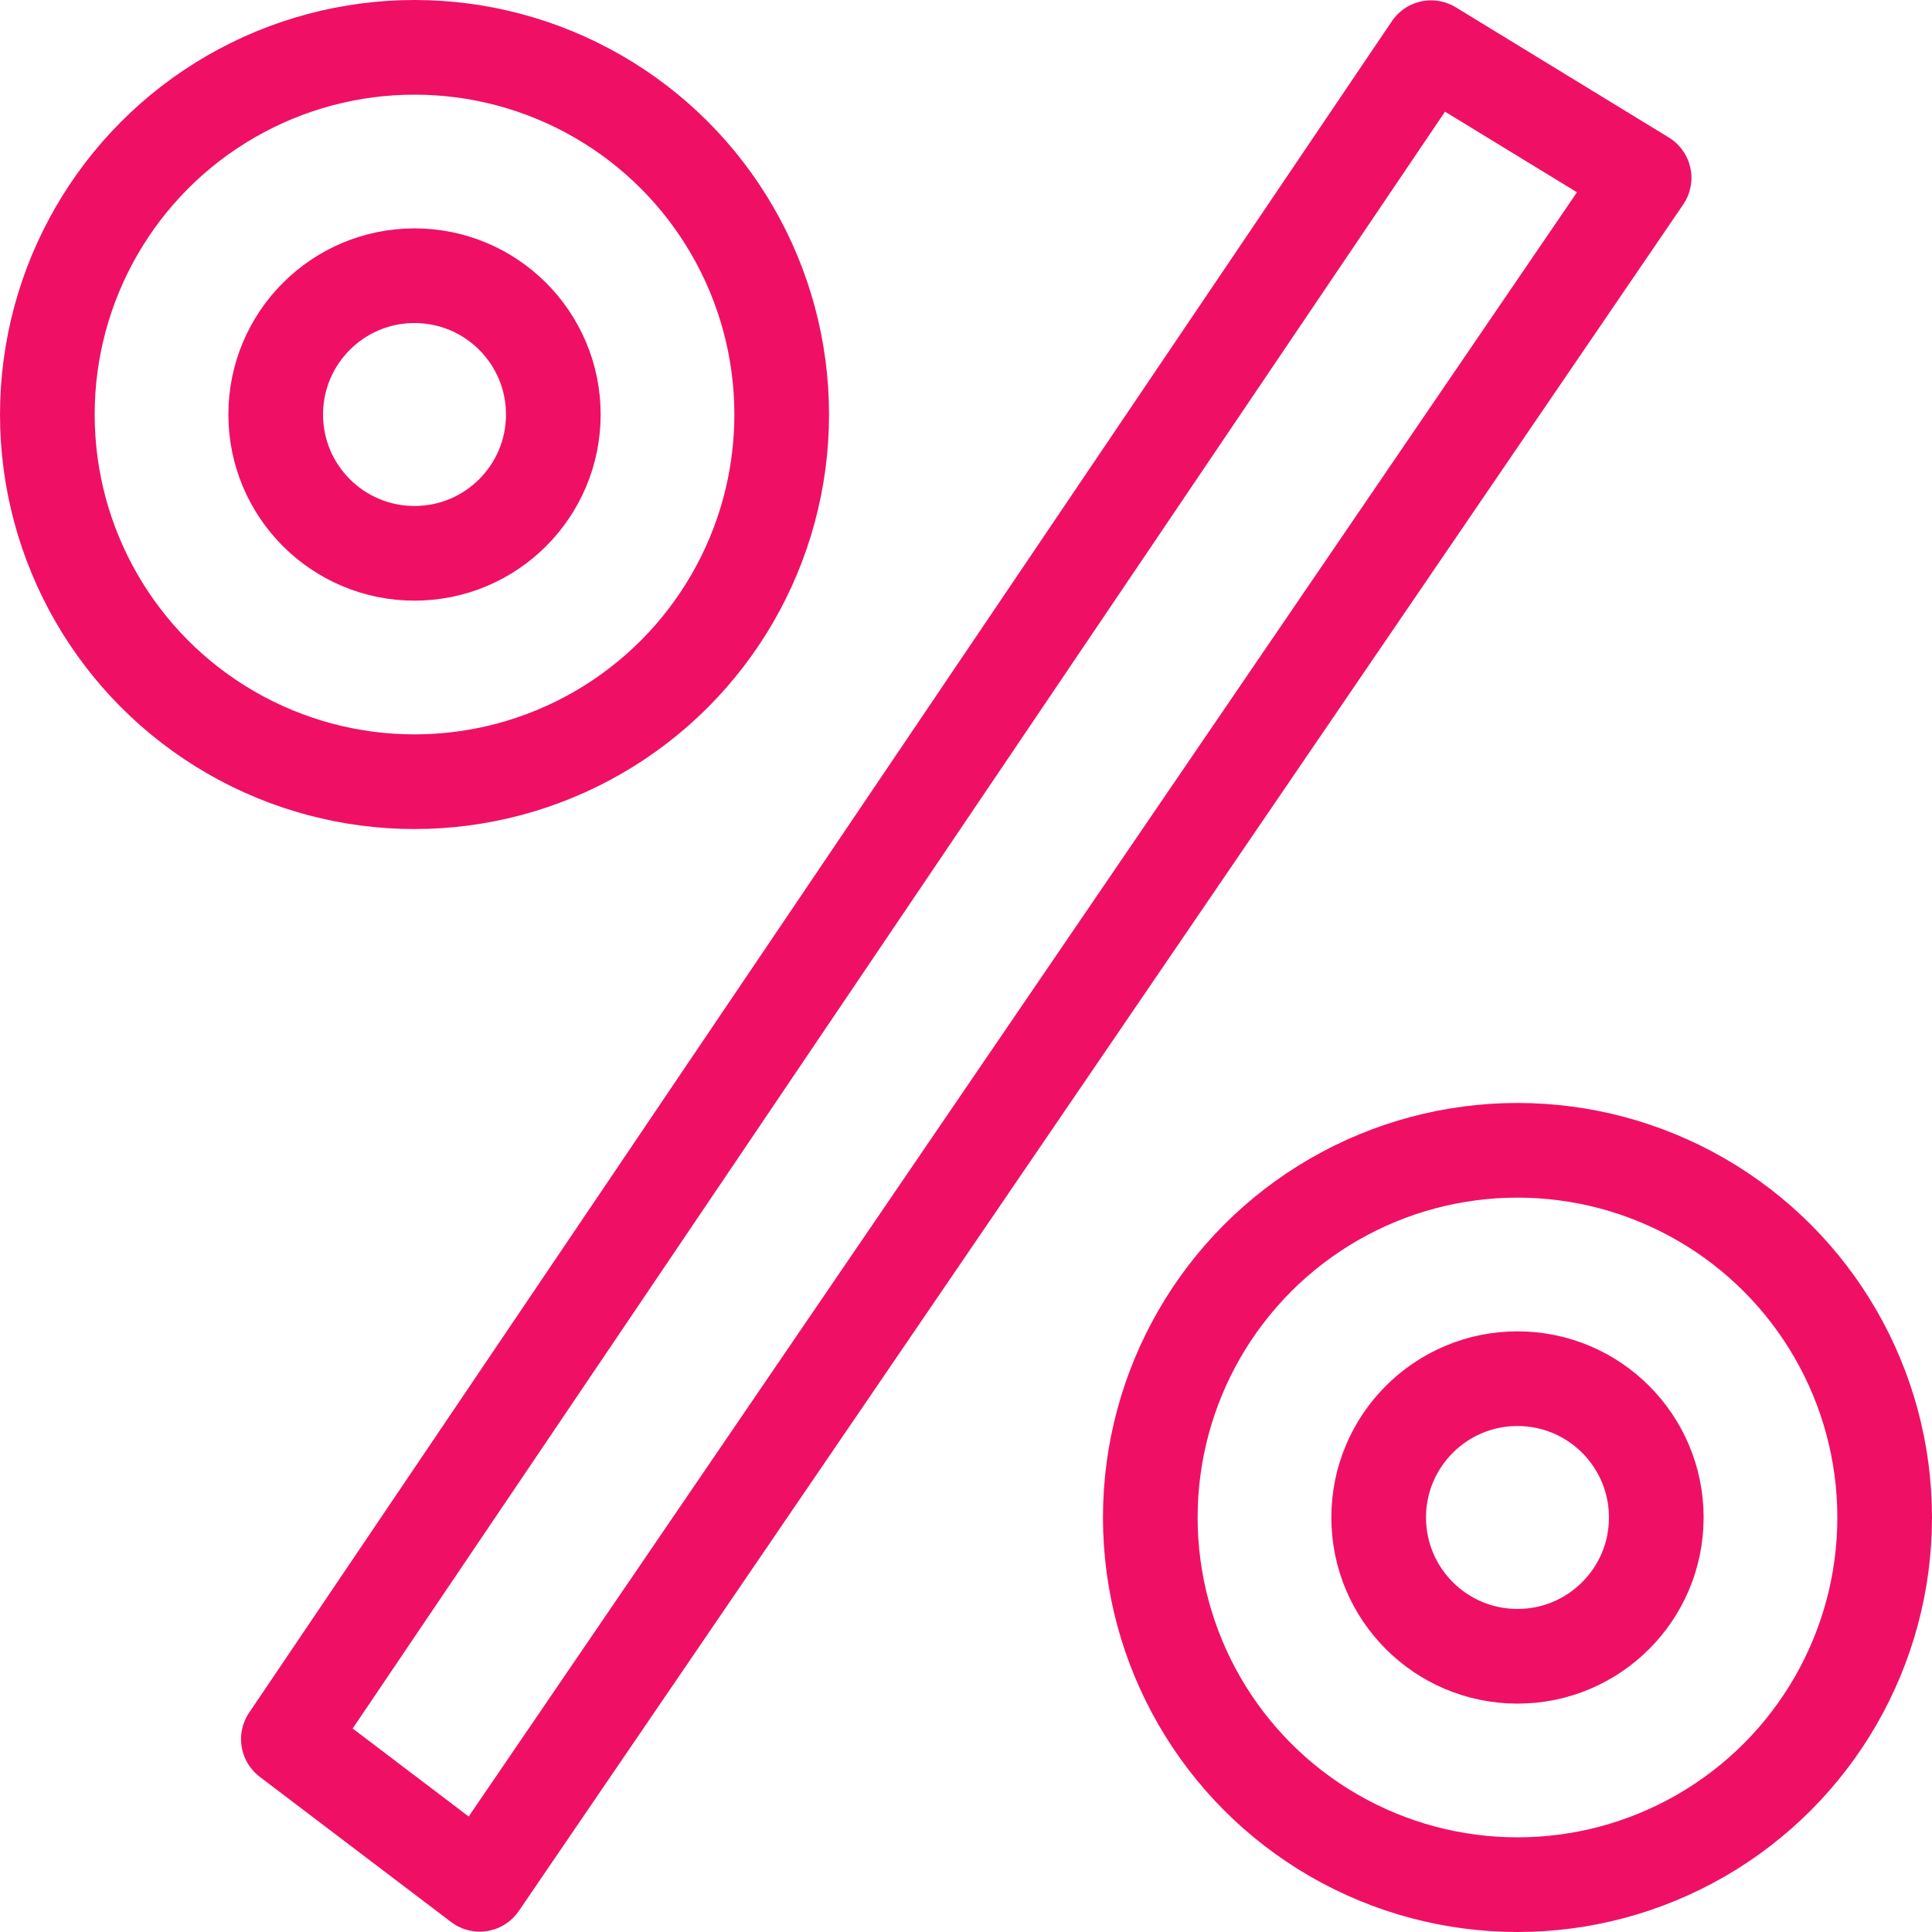 <svg xmlns="http://www.w3.org/2000/svg" width="16.327" height="16.327" viewBox="0 0 16.327 16.327">
  <g id="discount_8730082" transform="translate(-14.6 -14.6)">
    <path id="Path_4691" data-name="Path 4691" d="M78.229,29.385l9.657-14.294,1.8,1.1L79.846,30.612Z" transform="translate(-61.192 -0.088)" fill="none" stroke="#ef1065" stroke-linecap="round" stroke-linejoin="round" stroke-miterlimit="10" stroke-width="0.8"/>
    <g id="Group_2328" data-name="Group 2328" transform="translate(15 15)">
      <circle id="Ellipse_40" data-name="Ellipse 40" cx="3.103" cy="3.103" r="3.103" transform="translate(0 0)" fill="none" stroke="#ef1065" stroke-linecap="round" stroke-linejoin="round" stroke-miterlimit="10" stroke-width="0.8"/>
      <circle id="Ellipse_41" data-name="Ellipse 41" cx="1.173" cy="1.173" r="1.173" transform="translate(1.93 1.93)" fill="none" stroke="#ef1065" stroke-linecap="round" stroke-linejoin="round" stroke-miterlimit="10" stroke-width="0.8"/>
    </g>
    <g id="Group_2329" data-name="Group 2329" transform="translate(24.321 24.321)">
      <circle id="Ellipse_42" data-name="Ellipse 42" cx="3.103" cy="3.103" r="3.103" fill="none" stroke="#ef1065" stroke-linecap="round" stroke-linejoin="round" stroke-miterlimit="10" stroke-width="0.8"/>
      <circle id="Ellipse_43" data-name="Ellipse 43" cx="1.173" cy="1.173" r="1.173" transform="translate(1.93 1.93)" fill="none" stroke="#ef1065" stroke-linecap="round" stroke-linejoin="round" stroke-miterlimit="10" stroke-width="0.8"/>
    </g>
  </g>
</svg>
